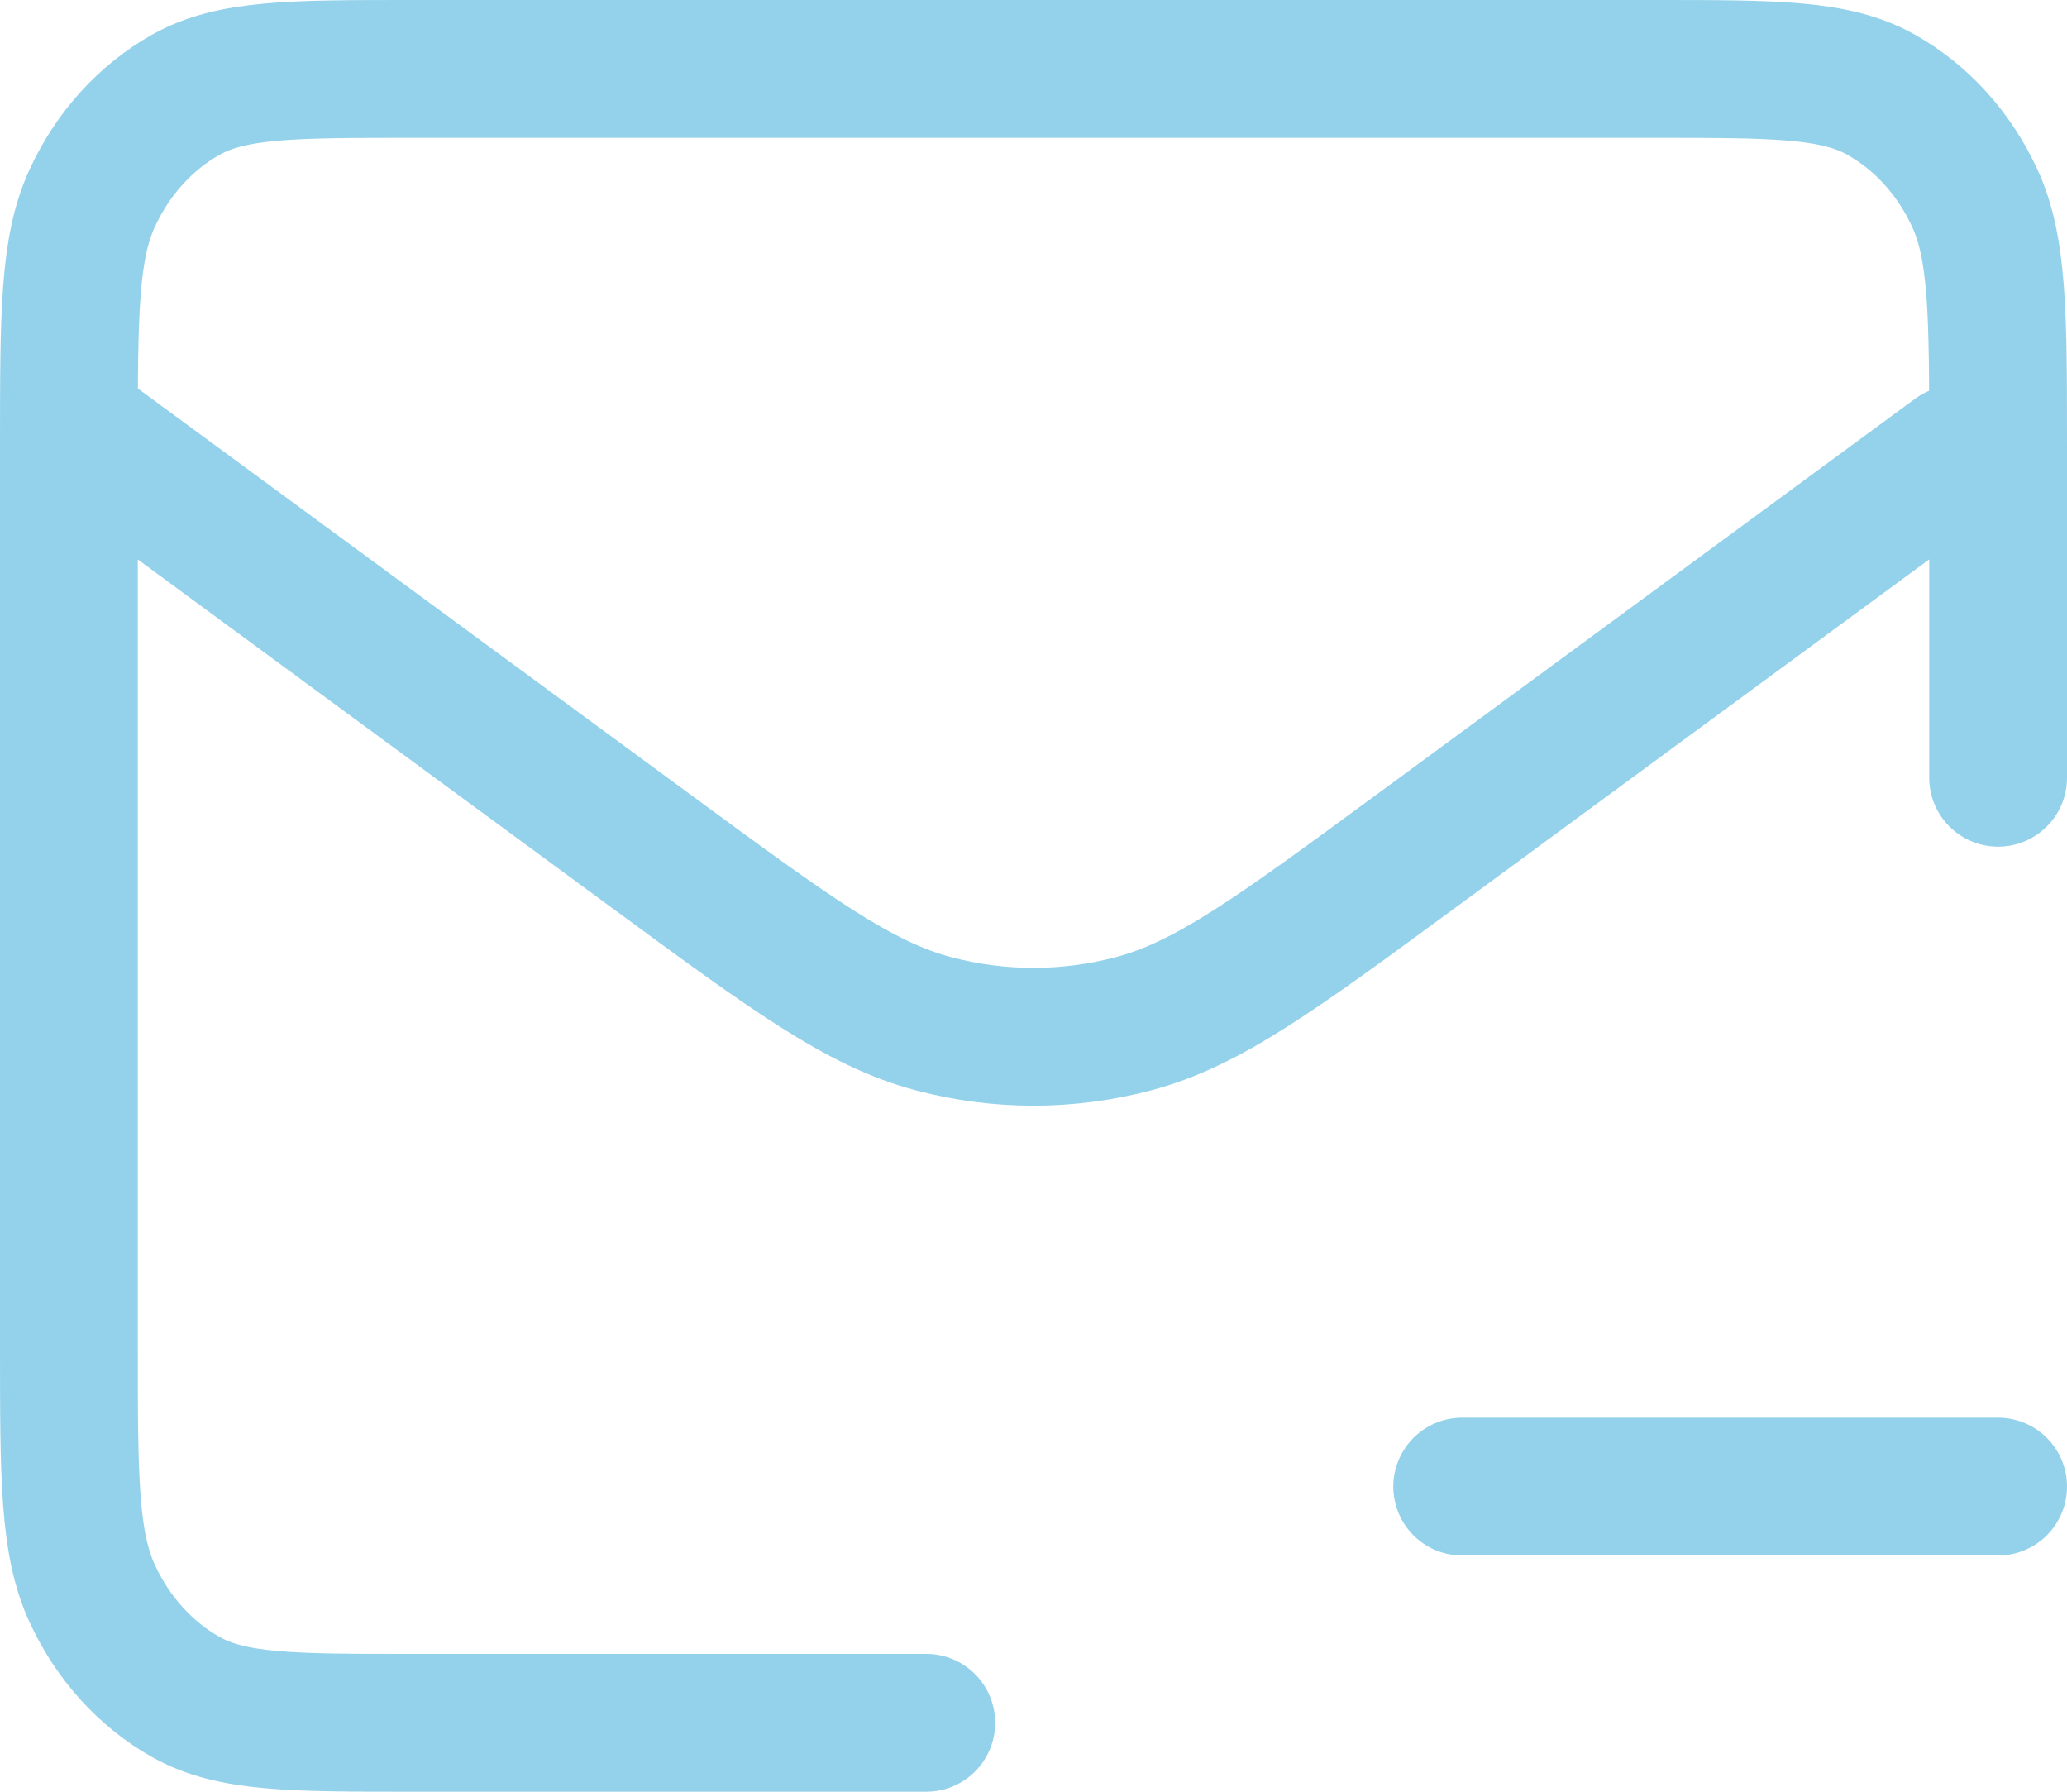 <?xml version="1.0" encoding="UTF-8"?> <svg xmlns="http://www.w3.org/2000/svg" width="15" height="13" viewBox="0 0 15 13" fill="none"><path d="M10.611 10.786H14.5M6.722 12.5H2.989C2.118 12.5 1.682 12.5 1.349 12.313C1.057 12.149 0.819 11.886 0.67 11.564C0.5 11.197 0.5 10.717 0.5 9.757V3.243C0.5 2.283 0.5 1.803 0.67 1.436C0.819 1.113 1.057 0.851 1.349 0.687C1.682 0.5 2.118 0.5 2.989 0.5H12.011C12.882 0.5 13.318 0.5 13.651 0.687C13.943 0.851 14.181 1.113 14.33 1.436C14.5 1.803 14.5 2.283 14.5 3.243V5.643M14.194 3.296L10.261 6.186C9.263 6.919 8.764 7.286 8.225 7.428C7.748 7.554 7.251 7.554 6.775 7.428C6.236 7.286 5.737 6.919 4.739 6.186L0.615 3.156" stroke="#94D2EB" stroke-linecap="round" stroke-linejoin="round"></path></svg> 